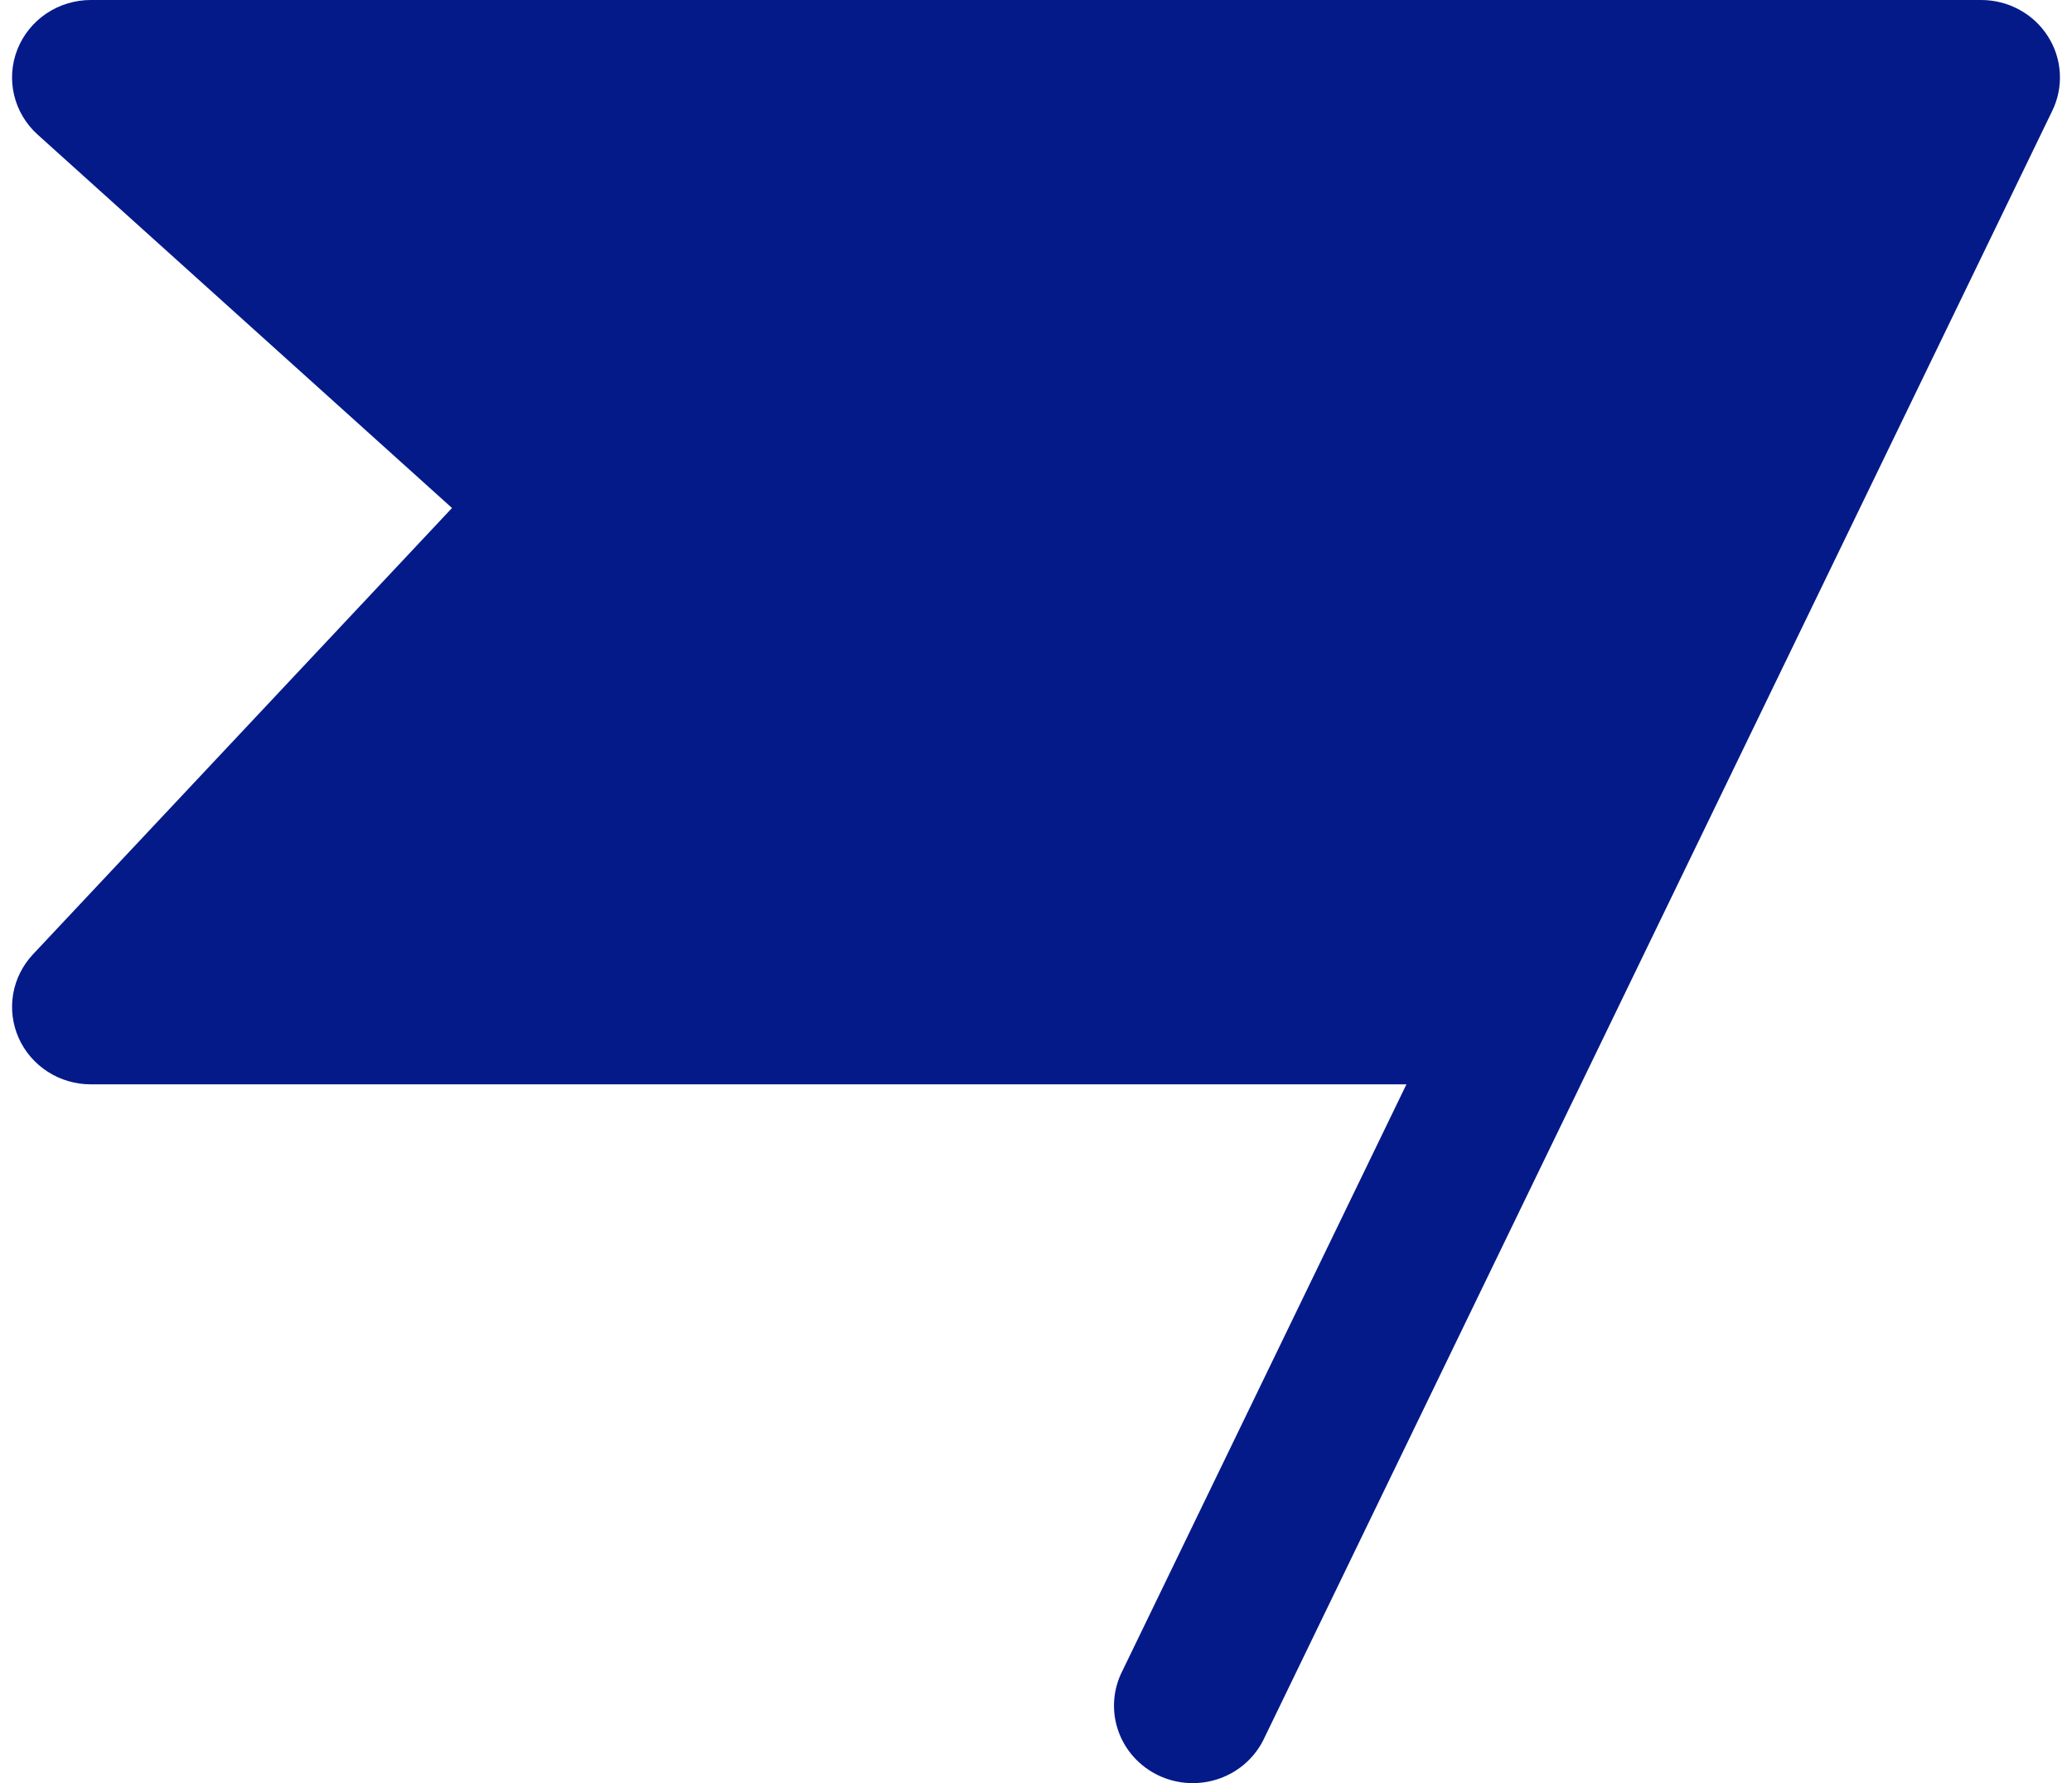<svg width="86" height="74" viewBox="0 0 86 74" fill="none" xmlns="http://www.w3.org/2000/svg">
<path d="M85.182 4.596L52.491 72.097C52.313 72.489 52.057 72.841 51.739 73.134C51.42 73.427 51.045 73.654 50.636 73.802C50.227 73.95 49.792 74.016 49.356 73.997C48.921 73.977 48.493 73.872 48.1 73.688C47.706 73.503 47.354 73.243 47.064 72.923C46.774 72.603 46.553 72.229 46.412 71.823C46.271 71.417 46.214 70.988 46.245 70.56C46.276 70.132 46.393 69.715 46.59 69.333L58.375 45H3.772C3.136 45.001 2.514 44.819 1.982 44.477C1.45 44.135 1.03 43.648 0.775 43.075C0.52 42.503 0.441 41.869 0.546 41.253C0.652 40.636 0.938 40.063 1.369 39.604L18.761 21.082L1.561 5.585C1.075 5.147 0.735 4.575 0.585 3.944C0.436 3.313 0.484 2.652 0.723 2.048C0.962 1.445 1.381 0.926 1.925 0.56C2.469 0.195 3.113 -0.001 3.772 1.31205e-06H82.232C82.784 0 83.327 0.138 83.81 0.4C84.293 0.662 84.701 1.04 84.995 1.499C85.29 1.958 85.462 2.482 85.494 3.024C85.527 3.566 85.42 4.107 85.182 4.596Z" fill="#051A89"/>
</svg>
